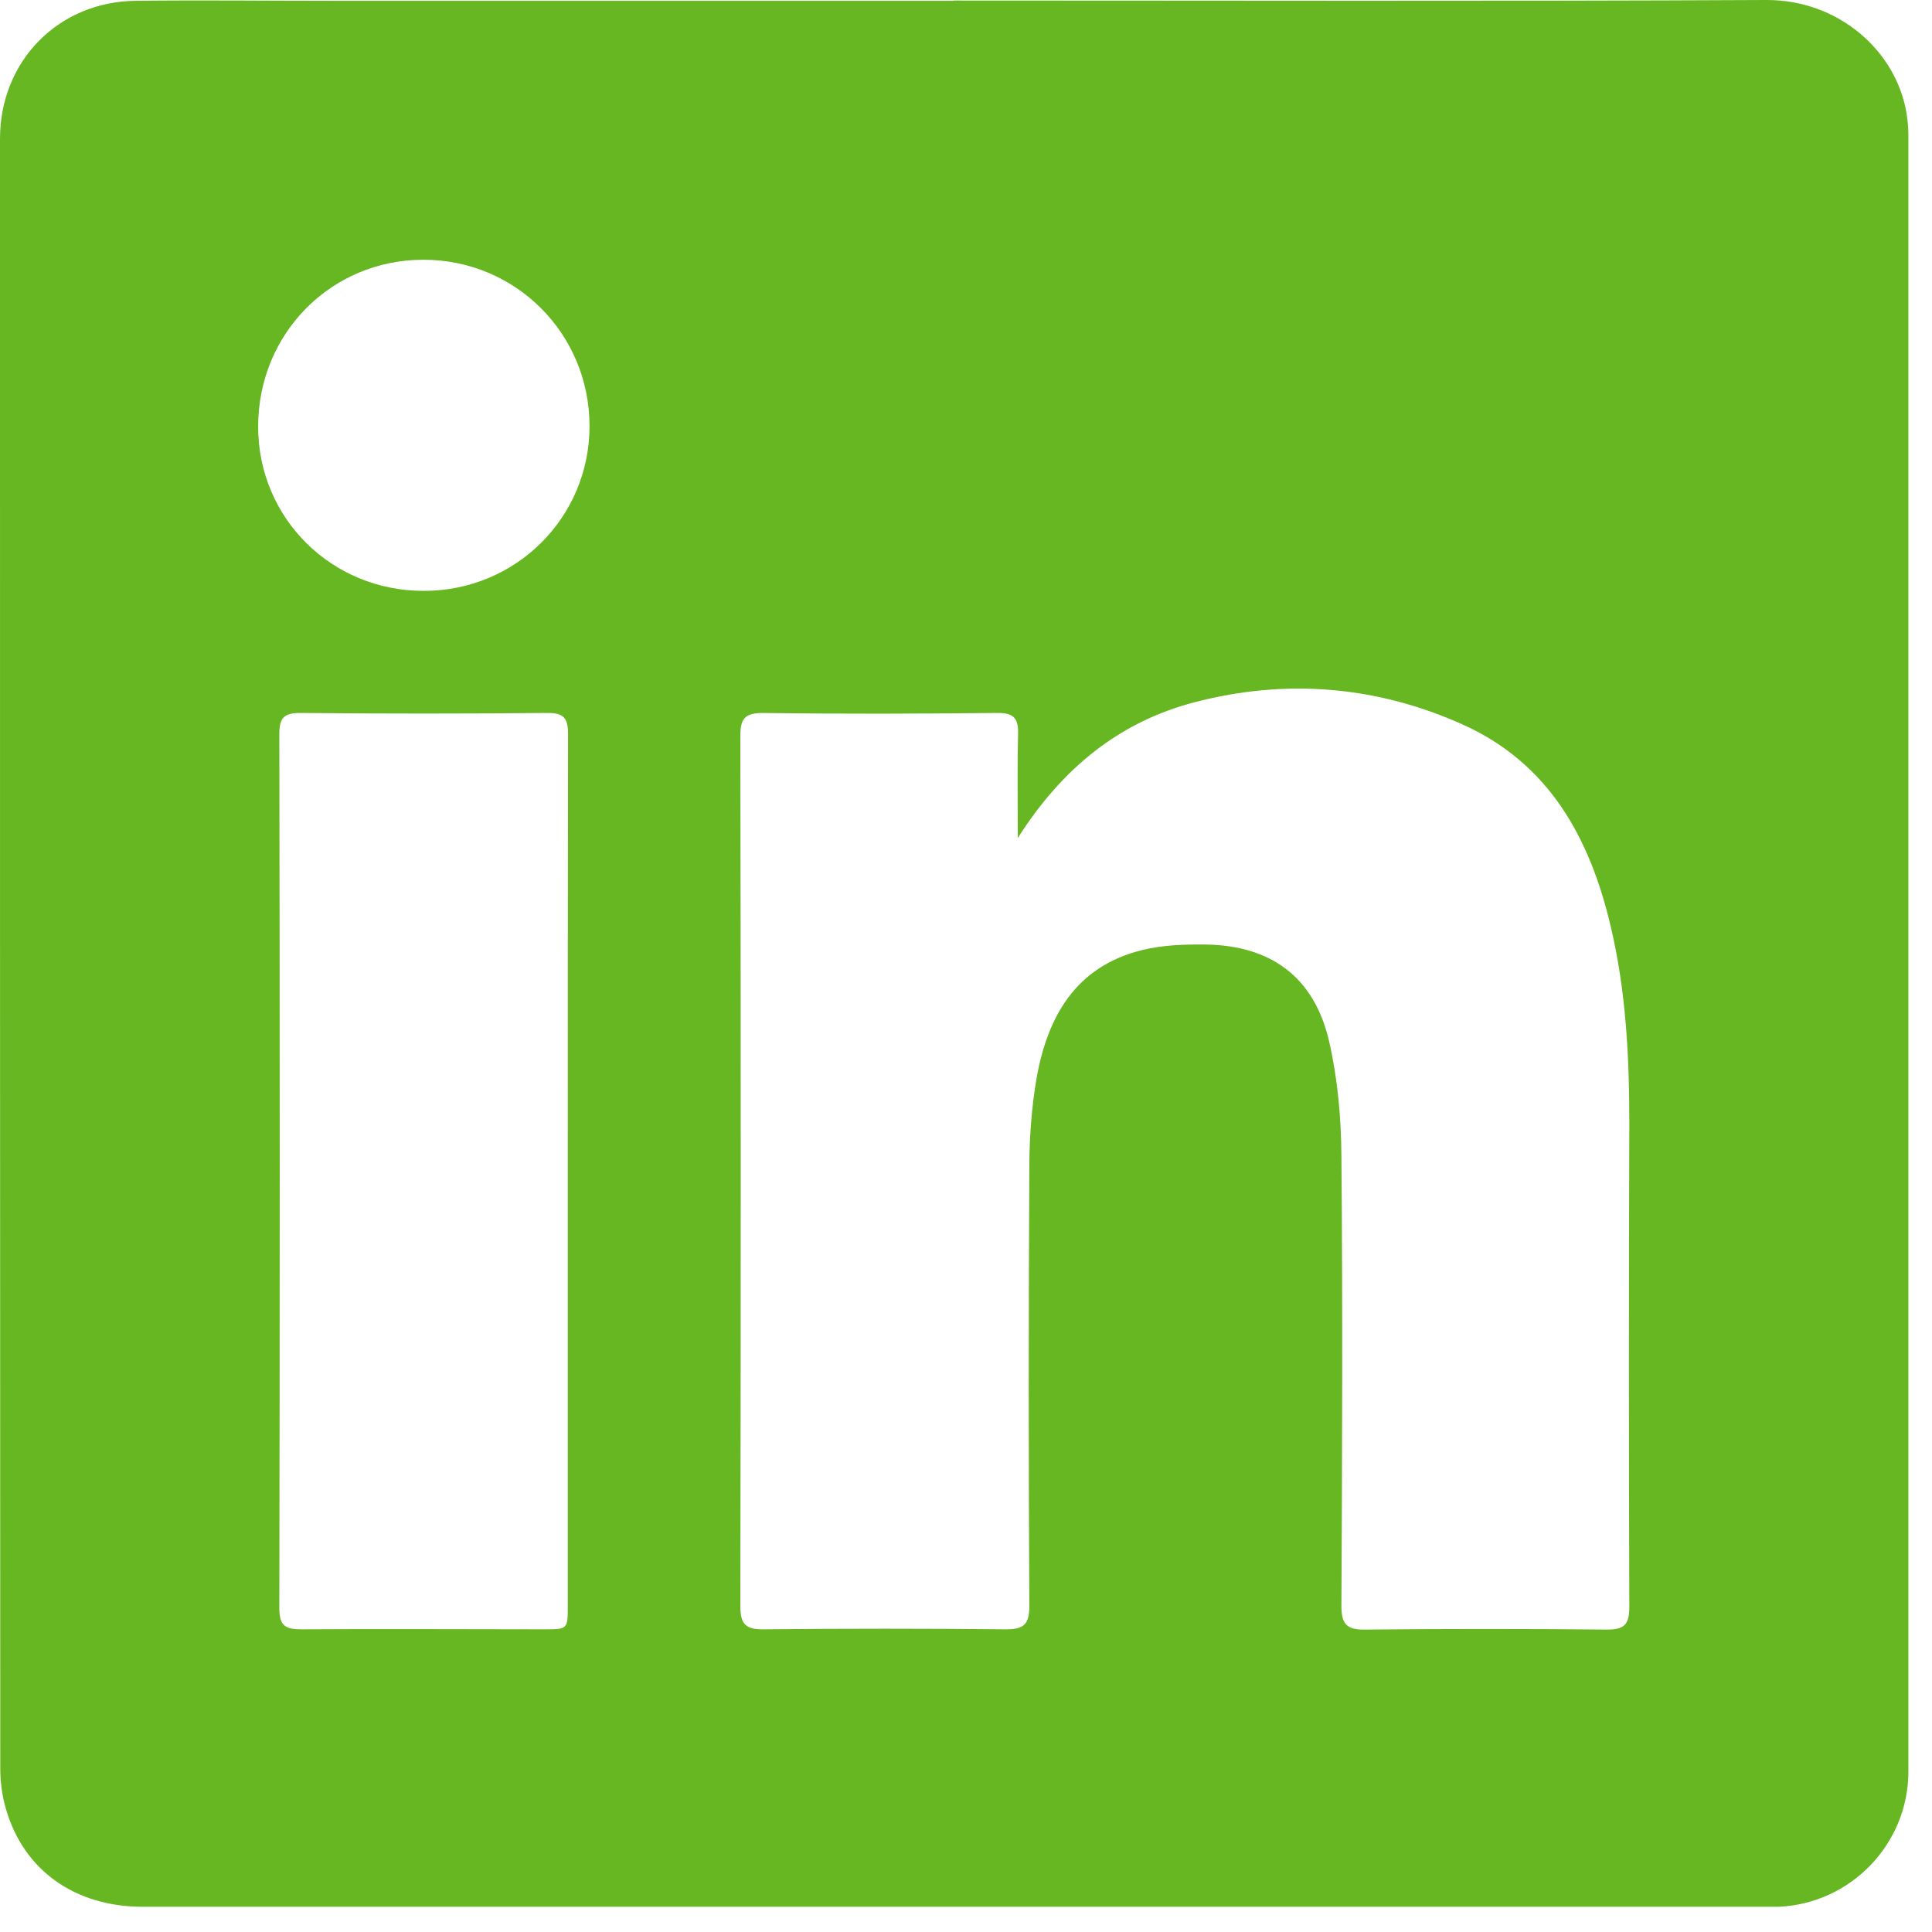<svg width="72" height="72" viewBox="0 0 72 72" fill="none" xmlns="http://www.w3.org/2000/svg">
<g clip-path="url(#clip0_2345_2888)">
<path d="M35.55 0.02C45.64 0.02 55.74 0.05 65.83 3.88859e-05C68.52 -0.01 70.7 1.91 71.06 4.28C71.1 4.54 71.12 4.81 71.12 5.07C71.12 25.39 71.12 45.7 71.12 66.02C71.12 68.71 68.98 70.94 66.29 71.06C66.11 71.06 65.94 71.06 65.76 71.06C45.61 71.06 25.47 71.06 5.32 71.06C2.79 71.06 0.88 69.7 0.22 67.41C0.08 66.93 0.01 66.41 0.01 65.91C0 45.67 0 25.42 0 5.17C0 2.28 2.17 0.06 5.06 0.03C7.5 3.88864e-05 9.94 0.03 12.38 0.03C20.1 0.03 27.82 0.03 35.54 0.03L35.55 0.02ZM37.93 31.22C37.93 29.8 37.91 28.58 37.94 27.37C37.96 26.78 37.79 26.56 37.16 26.57C34.25 26.6 31.35 26.61 28.44 26.57C27.75 26.57 27.59 26.78 27.59 27.44C27.61 38.24 27.61 49.04 27.59 59.84C27.59 60.5 27.76 60.73 28.45 60.72C31.47 60.69 34.48 60.69 37.5 60.72C38.17 60.72 38.36 60.52 38.36 59.85C38.33 54.42 38.33 48.98 38.36 43.55C38.36 42.43 38.44 41.29 38.63 40.18C39.04 37.88 40.09 36.02 42.55 35.41C43.31 35.22 44.13 35.19 44.92 35.2C47.37 35.23 48.98 36.42 49.53 38.8C49.85 40.19 49.98 41.64 49.99 43.07C50.04 48.66 50.02 54.25 49.99 59.84C49.99 60.49 50.16 60.74 50.85 60.73C53.87 60.7 56.88 60.7 59.9 60.73C60.54 60.73 60.72 60.53 60.72 59.89C60.7 53.88 60.7 47.87 60.72 41.86C60.72 39.4 60.6 36.95 60.03 34.54C59.26 31.25 57.74 28.45 54.51 27C51.3 25.56 47.93 25.28 44.52 26.17C41.72 26.9 39.59 28.62 37.93 31.23V31.22ZM21.16 43.59C21.16 38.18 21.16 32.77 21.17 27.36C21.17 26.76 21.01 26.56 20.38 26.57C17.32 26.6 14.26 26.6 11.2 26.57C10.6 26.57 10.41 26.73 10.41 27.35C10.43 38.21 10.43 49.08 10.41 59.94C10.41 60.59 10.64 60.72 11.22 60.72C14.24 60.7 17.25 60.72 20.27 60.72C21.16 60.72 21.16 60.72 21.16 59.83C21.16 54.42 21.16 49.01 21.16 43.6V43.59ZM15.8 22.02C19.22 22.02 21.97 19.29 21.97 15.88C21.97 12.44 19.22 9.68 15.78 9.68C12.34 9.68 9.62 12.43 9.62 15.9C9.62 19.31 12.36 22.03 15.8 22.02Z" fill="#66B721"/>
</g>
<defs>
<clipPath id="clip0_2345_2888">
<rect width="71.12" height="71.07" fill="white"/>
</clipPath>
</defs>
</svg>
